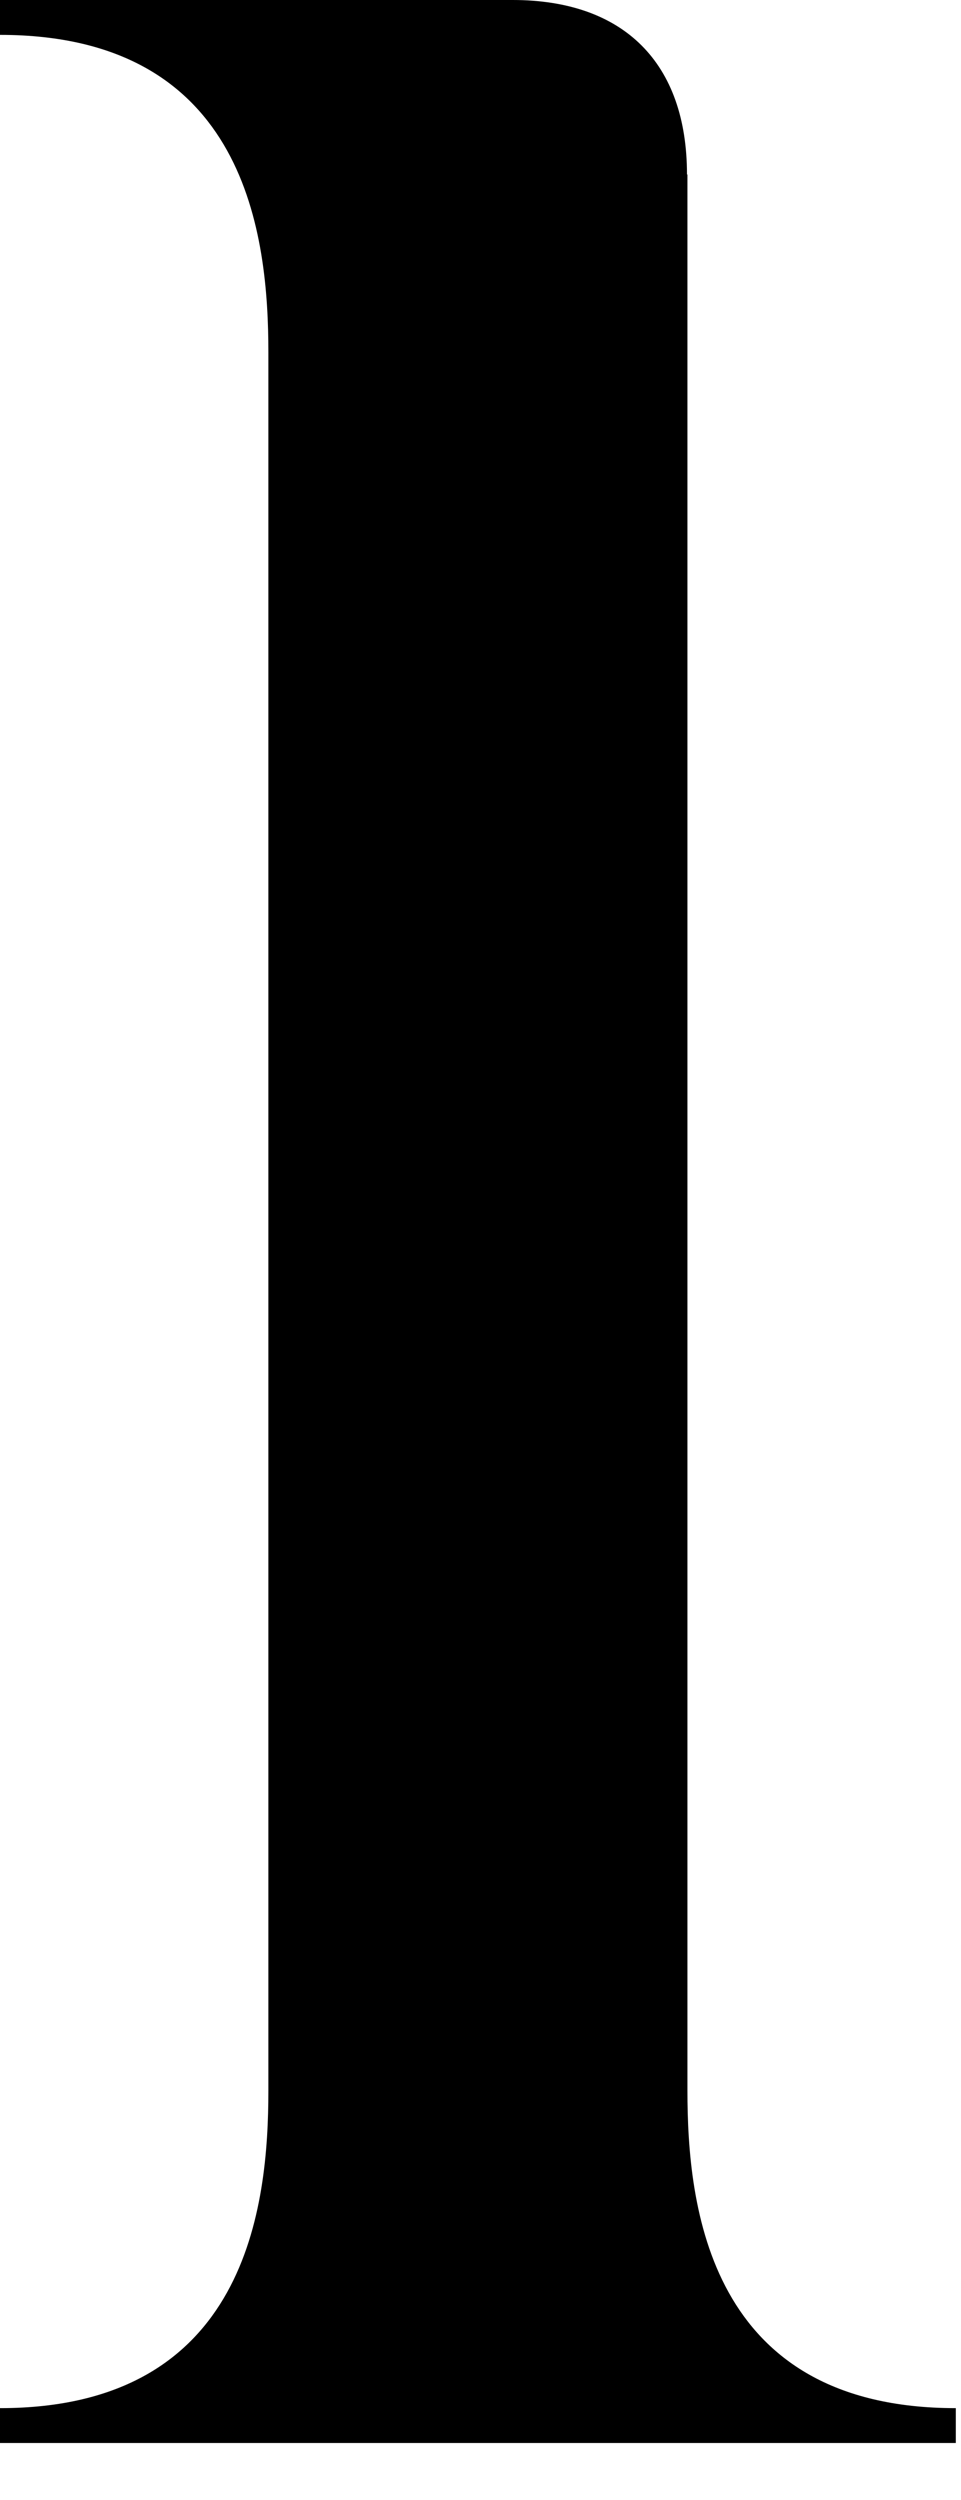 <?xml version="1.0" encoding="utf-8"?>
<svg xmlns="http://www.w3.org/2000/svg" fill="none" height="100%" overflow="visible" preserveAspectRatio="none" style="display: block;" viewBox="0 0 15 39" width="100%">
<path d="M10.73 2.722V32.614C10.73 34.413 11.055 37.567 14.919 37.567V38.111H0V37.567C3.864 37.567 4.189 34.406 4.189 32.614V5.497C4.189 3.698 3.864 0.544 0 0.544V0H8C9.74 0 10.723 0.983 10.723 2.722H10.73Z" fill="black" id="Vector"/>
</svg>